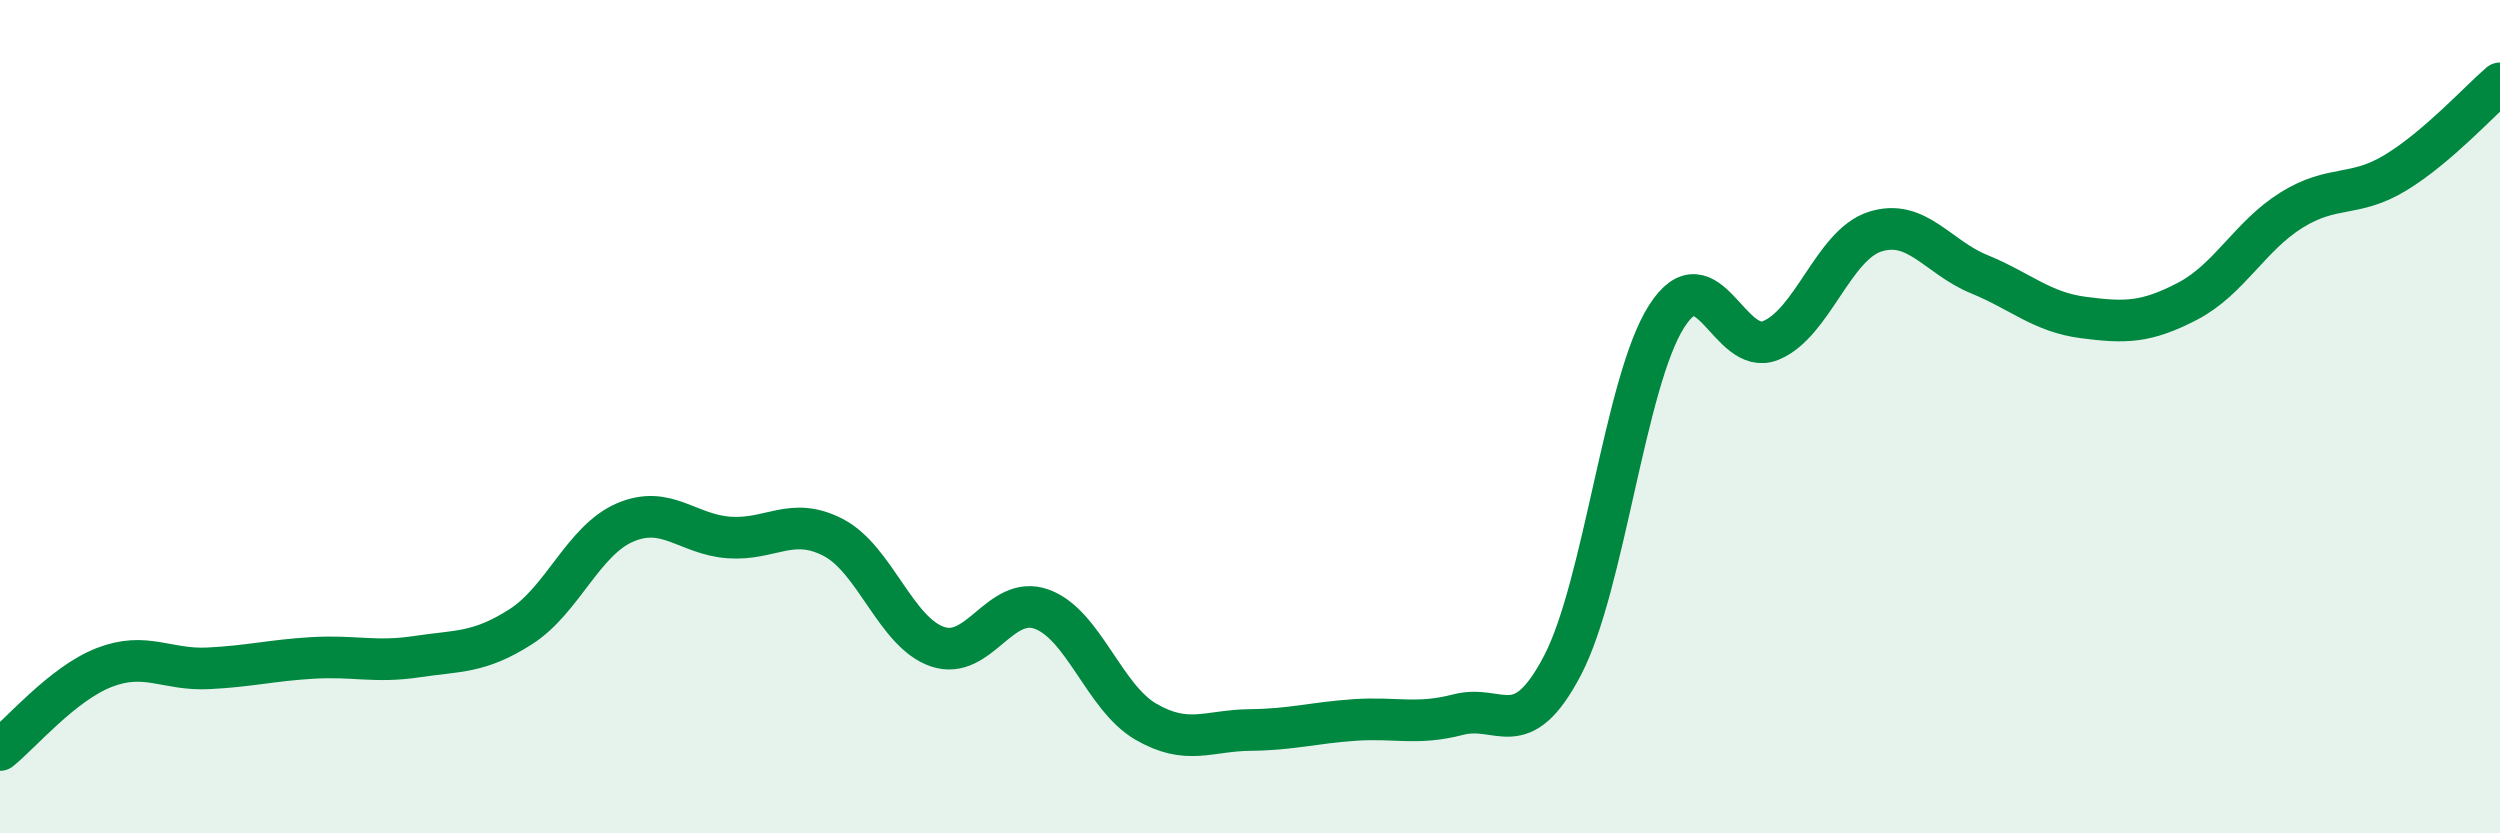
    <svg width="60" height="20" viewBox="0 0 60 20" xmlns="http://www.w3.org/2000/svg">
      <path
        d="M 0,18 C 0.5,17.6 1.5,16.41 2.5,16.02 C 3.5,15.63 4,16.09 5,16.04 C 6,15.99 6.5,15.85 7.5,15.79 C 8.5,15.73 9,15.91 10,15.76 C 11,15.61 11.5,15.68 12.5,15.04 C 13.5,14.4 14,12.97 15,12.54 C 16,12.11 16.5,12.83 17.5,12.9 C 18.5,12.97 19,12.38 20,12.9 C 21,13.42 21.5,15.18 22.5,15.52 C 23.5,15.86 24,14.26 25,14.62 C 26,14.98 26.5,16.74 27.5,17.32 C 28.5,17.9 29,17.53 30,17.52 C 31,17.51 31.5,17.35 32.5,17.28 C 33.5,17.21 34,17.41 35,17.15 C 36,16.89 36.5,17.88 37.5,15.97 C 38.5,14.06 39,9.15 40,7.59 C 41,6.03 41.5,8.58 42.5,8.17 C 43.5,7.76 44,5.88 45,5.56 C 46,5.24 46.5,6.17 47.5,6.58 C 48.5,6.99 49,7.49 50,7.62 C 51,7.75 51.5,7.75 52.5,7.23 C 53.5,6.71 54,5.66 55,5.04 C 56,4.42 56.5,4.75 57.5,4.14 C 58.5,3.53 59.5,2.43 60,2L60 20L0 20Z"
        fill="#008740"
        opacity="0.1"
        stroke-linecap="round"
        stroke-linejoin="round"
      />
      <path
        d="M 0,18 C 0.5,17.6 1.5,16.41 2.5,16.02 C 3.5,15.63 4,16.09 5,16.04 C 6,15.99 6.5,15.85 7.5,15.79 C 8.5,15.73 9,15.91 10,15.76 C 11,15.61 11.5,15.68 12.5,15.04 C 13.5,14.4 14,12.97 15,12.54 C 16,12.11 16.5,12.83 17.5,12.9 C 18.5,12.97 19,12.38 20,12.9 C 21,13.42 21.5,15.18 22.5,15.52 C 23.5,15.86 24,14.26 25,14.62 C 26,14.98 26.5,16.74 27.5,17.32 C 28.5,17.9 29,17.53 30,17.52 C 31,17.51 31.5,17.35 32.5,17.28 C 33.5,17.21 34,17.41 35,17.15 C 36,16.89 36.5,17.88 37.5,15.97 C 38.5,14.06 39,9.15 40,7.59 C 41,6.03 41.5,8.58 42.5,8.17 C 43.5,7.76 44,5.88 45,5.56 C 46,5.24 46.5,6.17 47.5,6.58 C 48.5,6.99 49,7.49 50,7.62 C 51,7.75 51.5,7.75 52.5,7.23 C 53.5,6.71 54,5.66 55,5.04 C 56,4.42 56.5,4.75 57.5,4.14 C 58.5,3.53 59.5,2.43 60,2"
        stroke="#008740"
        stroke-width="1"
        fill="none"
        stroke-linecap="round"
        stroke-linejoin="round"
      />
    </svg>
  